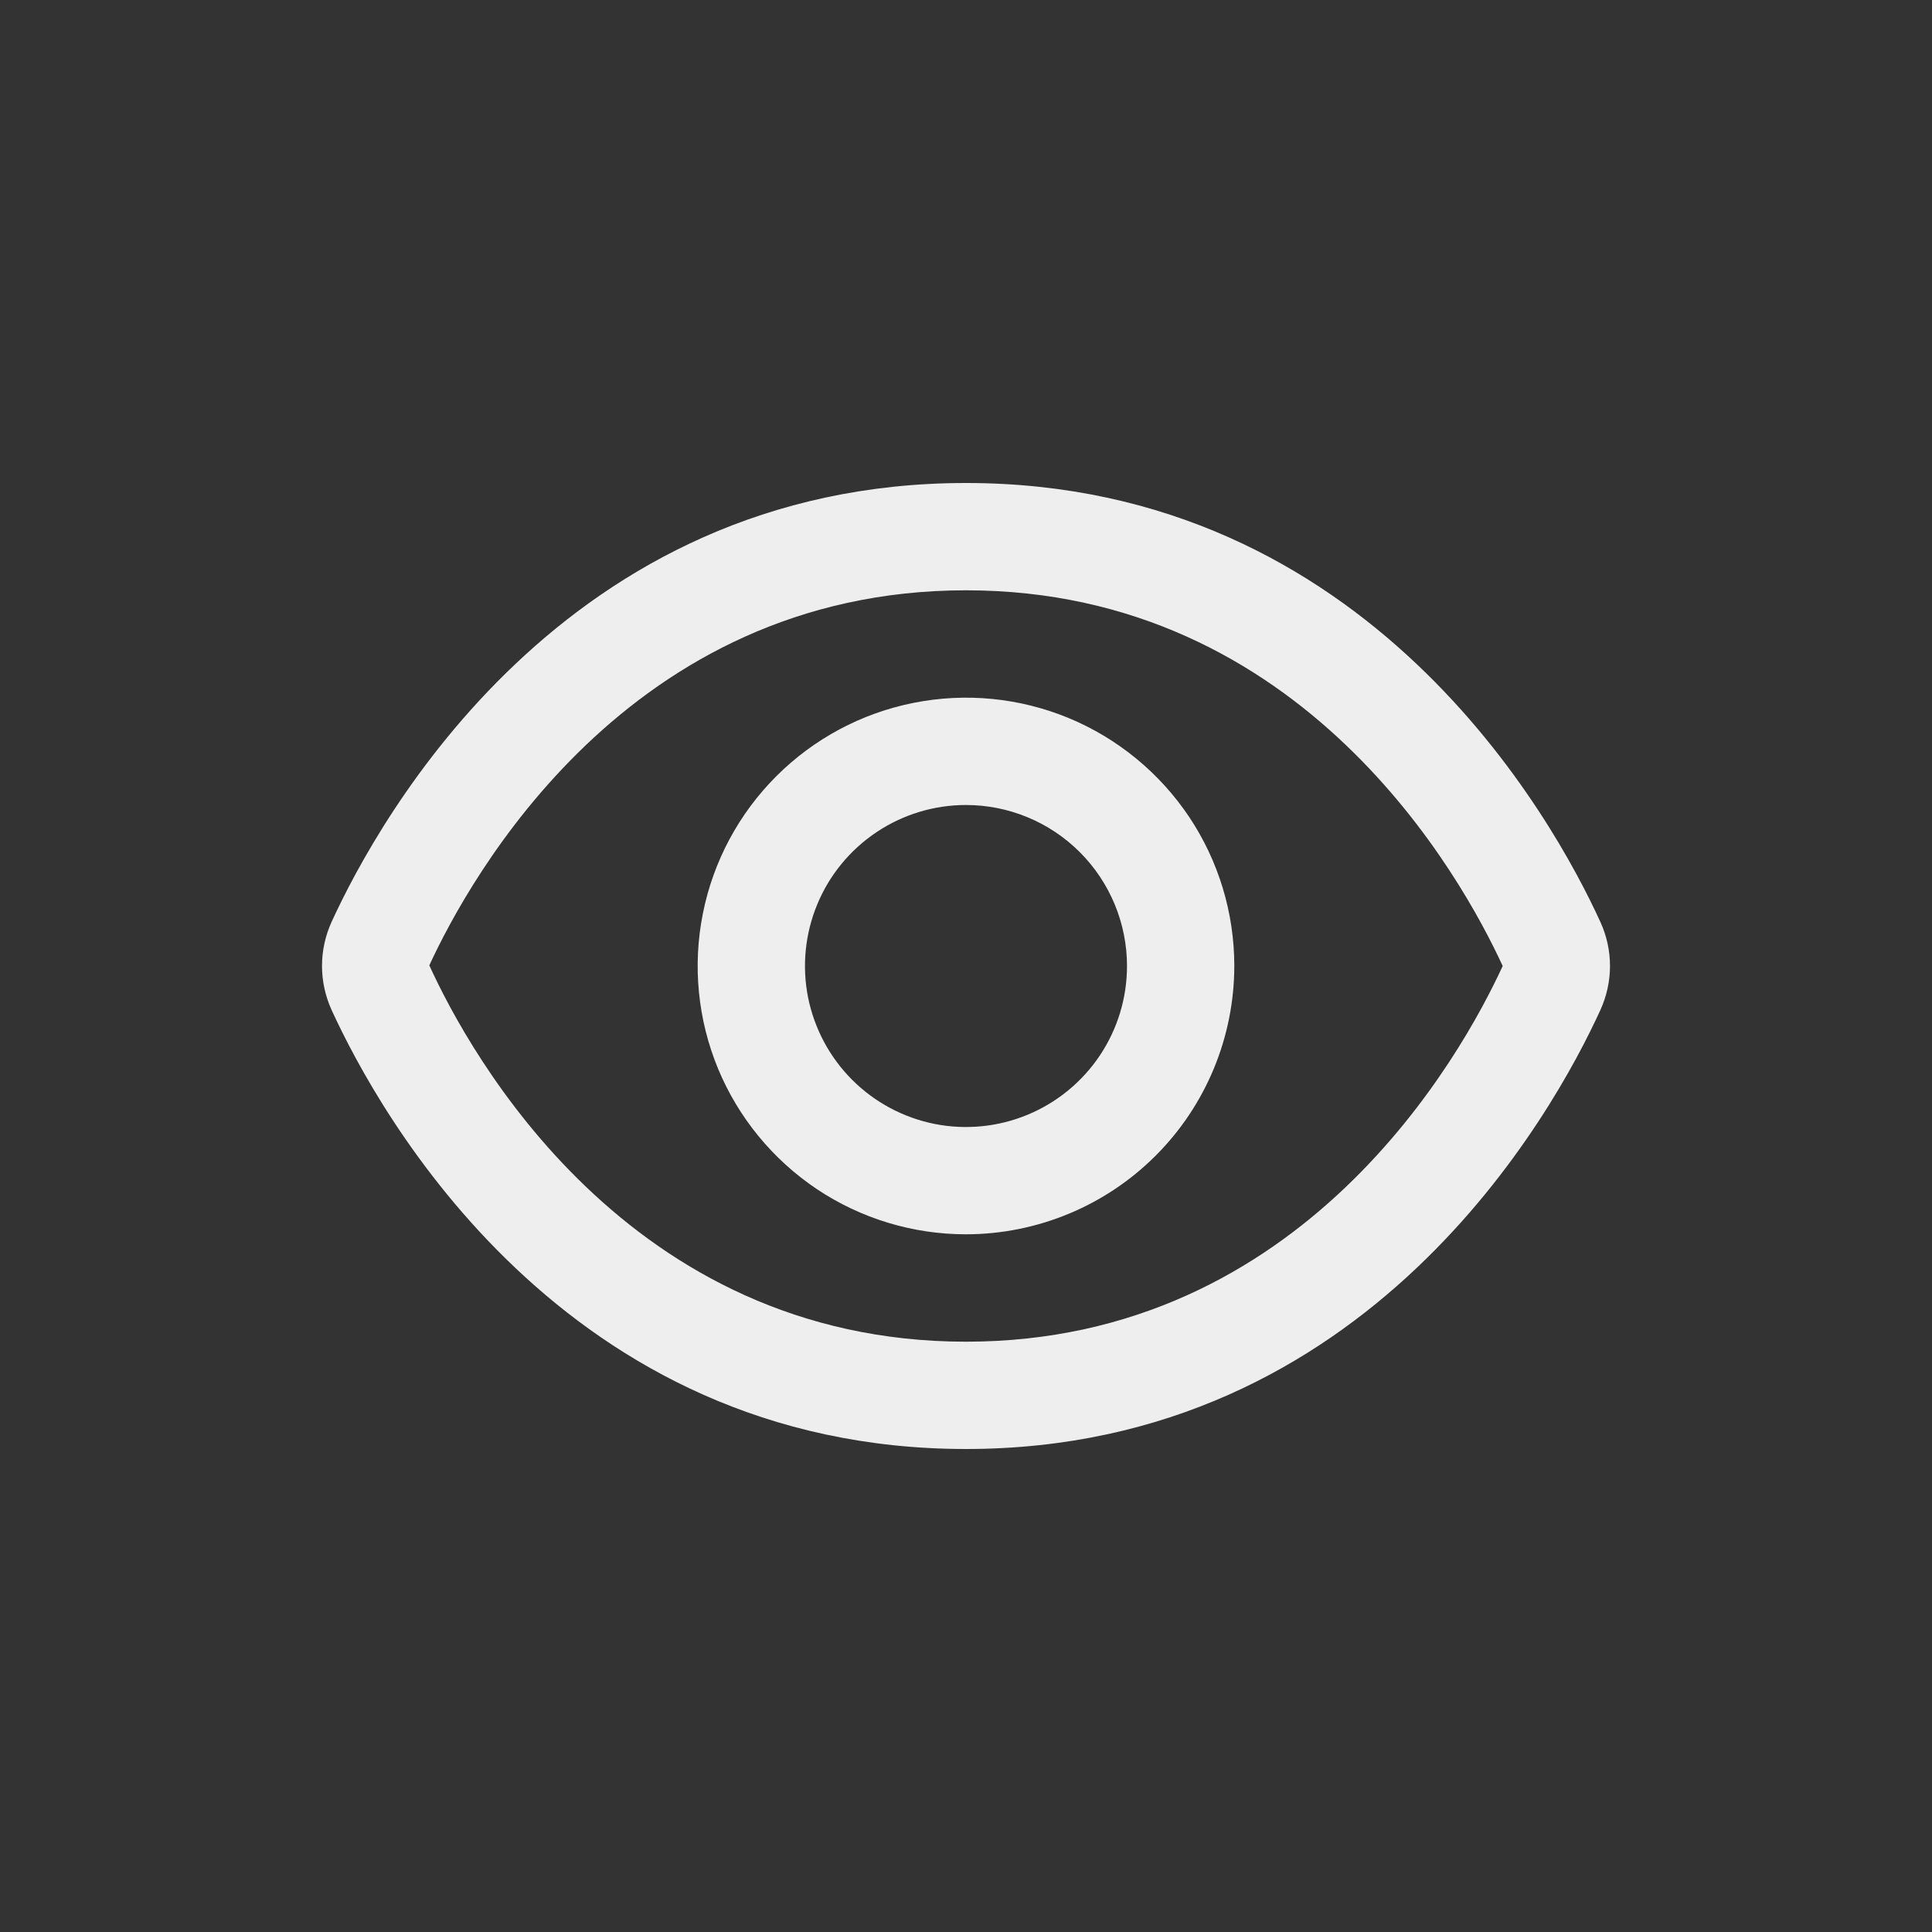 <svg width="24" height="24" viewBox="0 0 24 24" fill="none" xmlns="http://www.w3.org/2000/svg">
<rect x="0" y="0" width="24" height="24" fill="#333333" stroke="none"/>
<path d="M19.881 12.546C19.296 13.826 17 18 12 18C7 18 4.705 13.826 4.119 12.546C4.041 12.374 4 12.188 4 11.999C4 11.81 4.041 11.624 4.119 11.452C4.705 10.174 7 6 12 6C17 6 19.296 10.174 19.881 11.454C19.959 11.625 20 11.811 20 12C20 12.188 19.959 12.374 19.881 12.546ZM12 7.333C7.795 7.333 5.833 10.91 5.333 11.992C5.833 13.089 7.795 16.667 12 16.667C16.195 16.667 18.158 13.104 18.667 12C18.158 10.895 16.195 7.333 12 7.333Z" fill="#EEEEEE"/>
<path d="M12 15.333C11.341 15.333 10.696 15.138 10.148 14.772C9.6 14.405 9.173 13.885 8.92 13.276C8.668 12.666 8.602 11.996 8.731 11.35C8.859 10.703 9.177 10.109 9.643 9.643C10.109 9.177 10.703 8.859 11.35 8.731C11.996 8.602 12.666 8.668 13.276 8.92C13.885 9.173 14.405 9.6 14.772 10.148C15.138 10.696 15.333 11.341 15.333 12C15.332 12.884 14.981 13.731 14.356 14.356C13.731 14.981 12.884 15.332 12 15.333ZM12 10C11.604 10 11.218 10.117 10.889 10.337C10.56 10.557 10.303 10.869 10.152 11.235C10.001 11.6 9.961 12.002 10.038 12.39C10.116 12.778 10.306 13.134 10.586 13.414C10.865 13.694 11.222 13.884 11.61 13.962C11.998 14.039 12.4 13.999 12.765 13.848C13.131 13.696 13.443 13.44 13.663 13.111C13.883 12.782 14 12.396 14 12C14 11.47 13.789 10.961 13.414 10.586C13.039 10.211 12.53 10 12 10Z" fill="#EEEEEE"/>
</svg>

